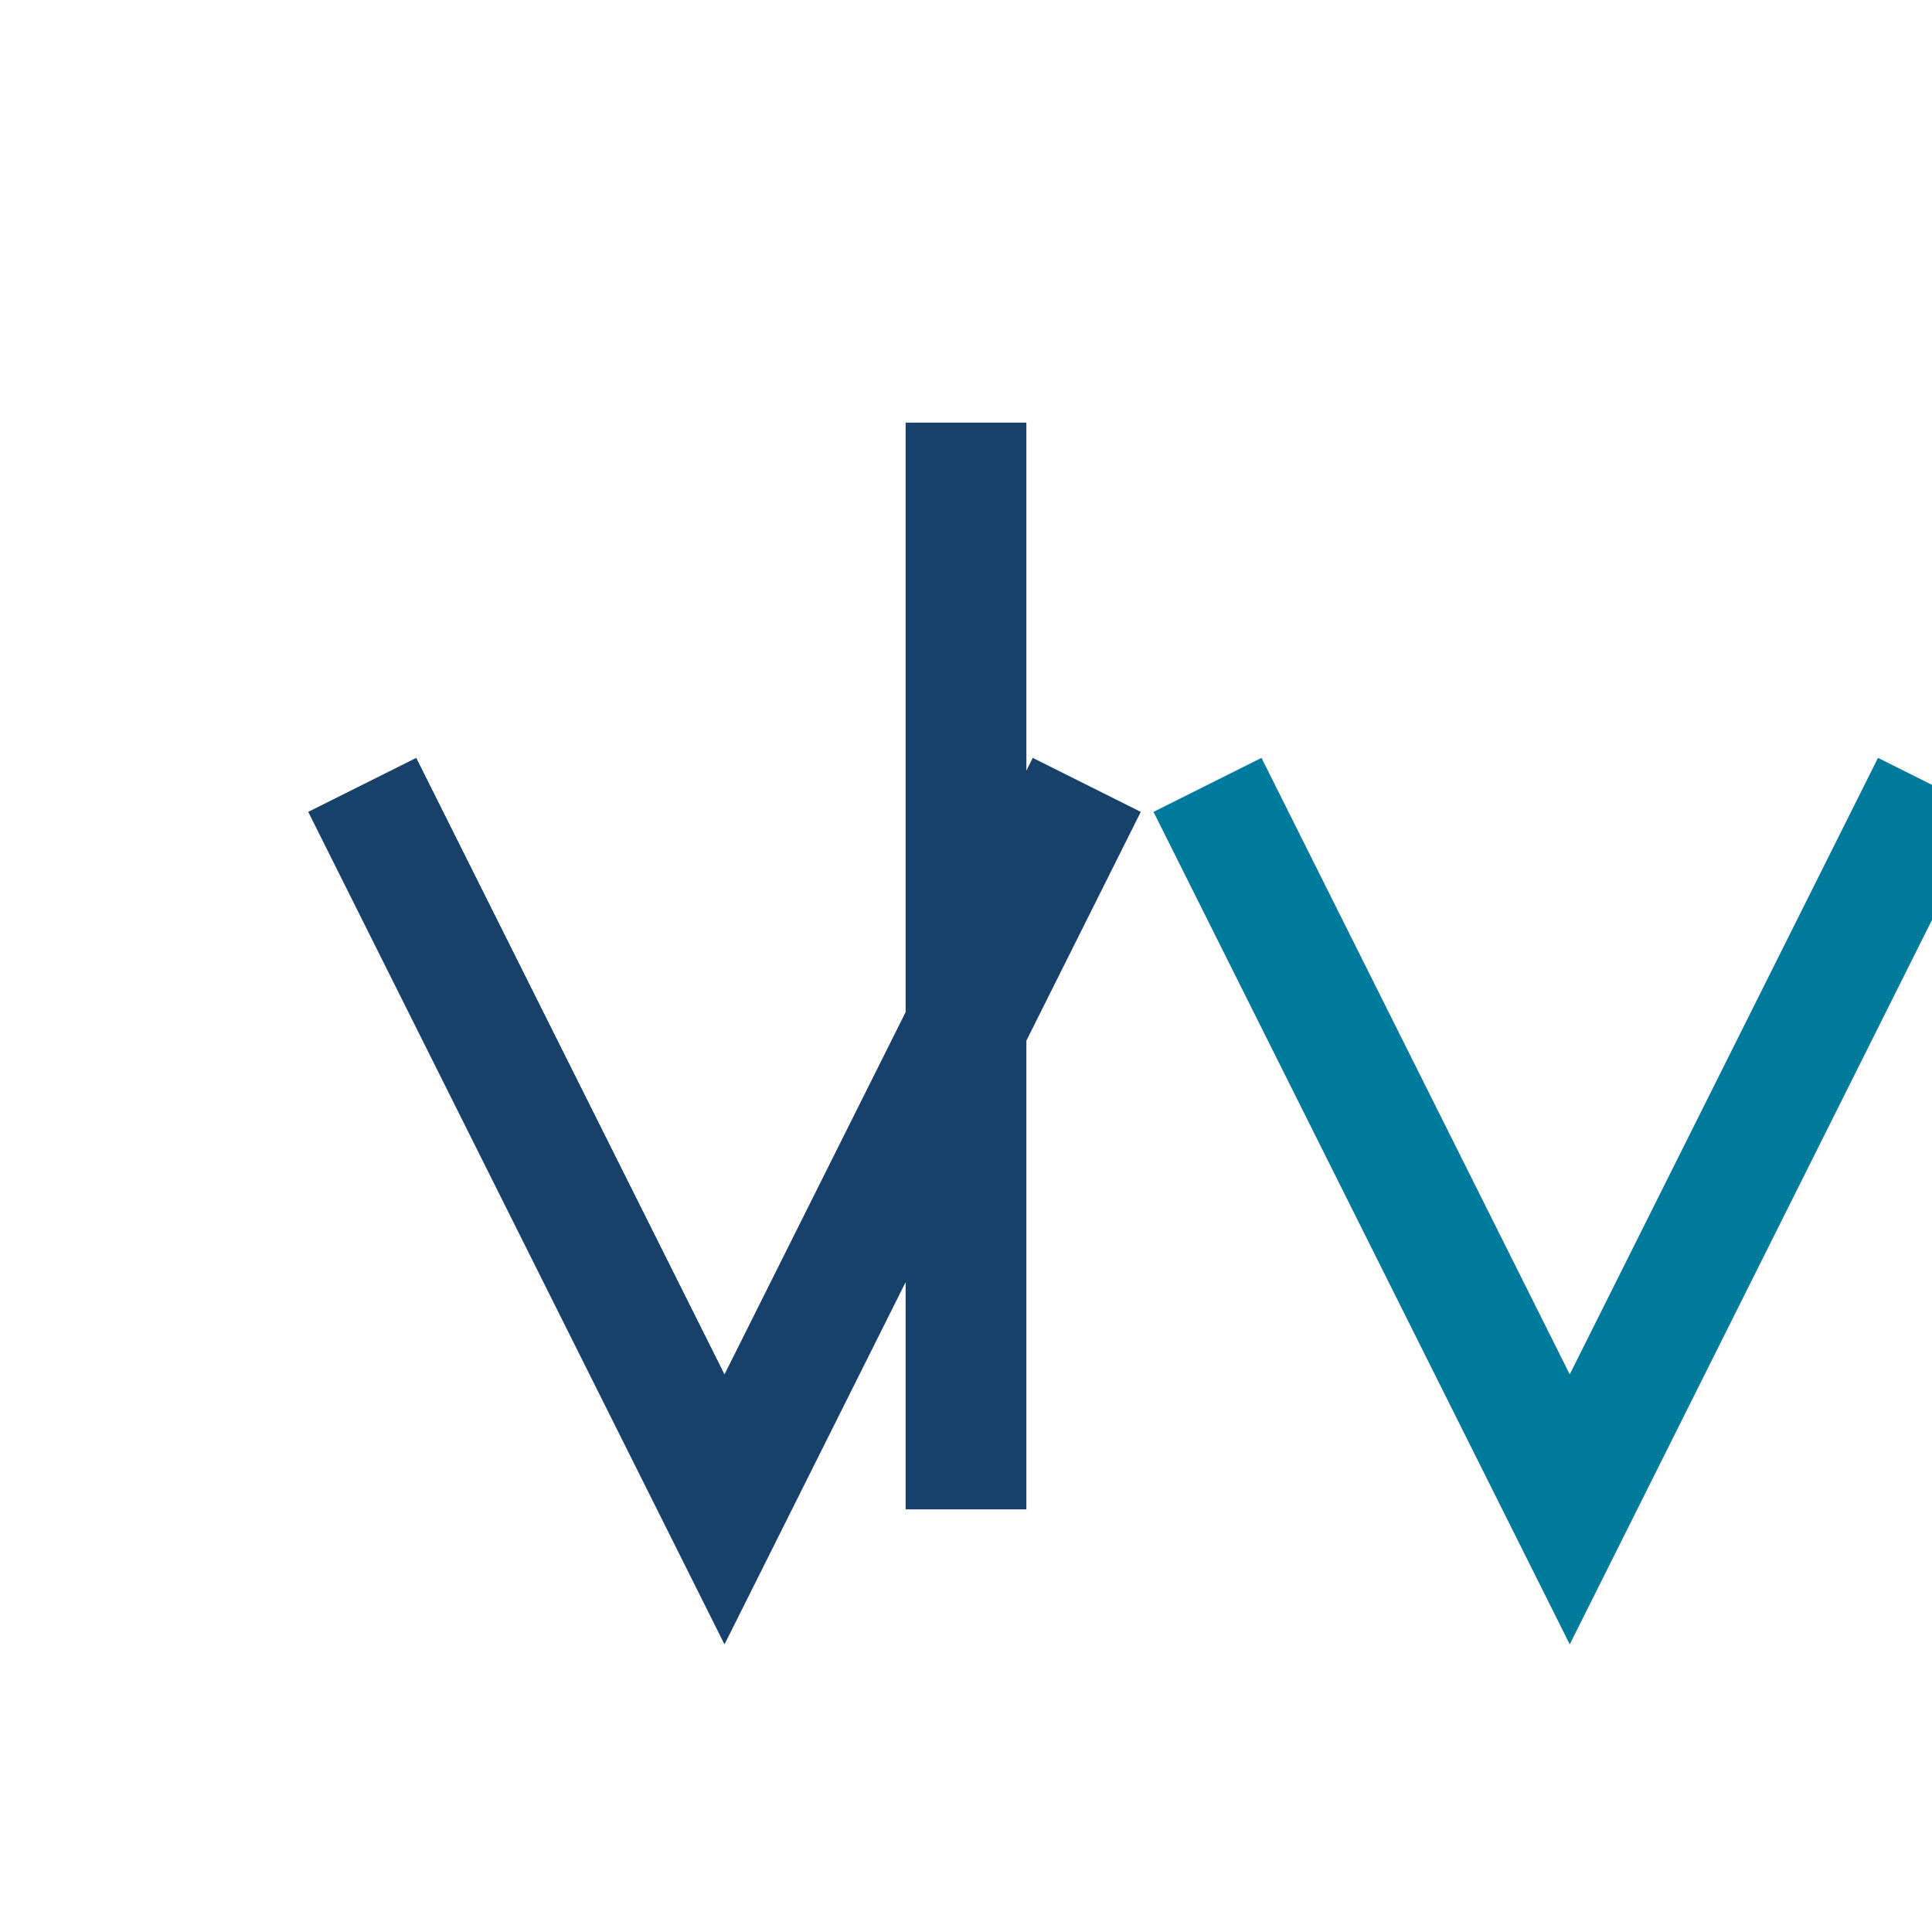 <?xml version="1.0" encoding="UTF-8"?>
<svg xmlns="http://www.w3.org/2000/svg" width="32" height="32" viewBox="0 0 32 32"><path d="M16 7v18M6 13l6 12 6-12" stroke="#17406A" stroke-width="2" fill="none"/><path d="M20 13l6 12 6-12" stroke="#007A9B" stroke-width="2" fill="none"/></svg>